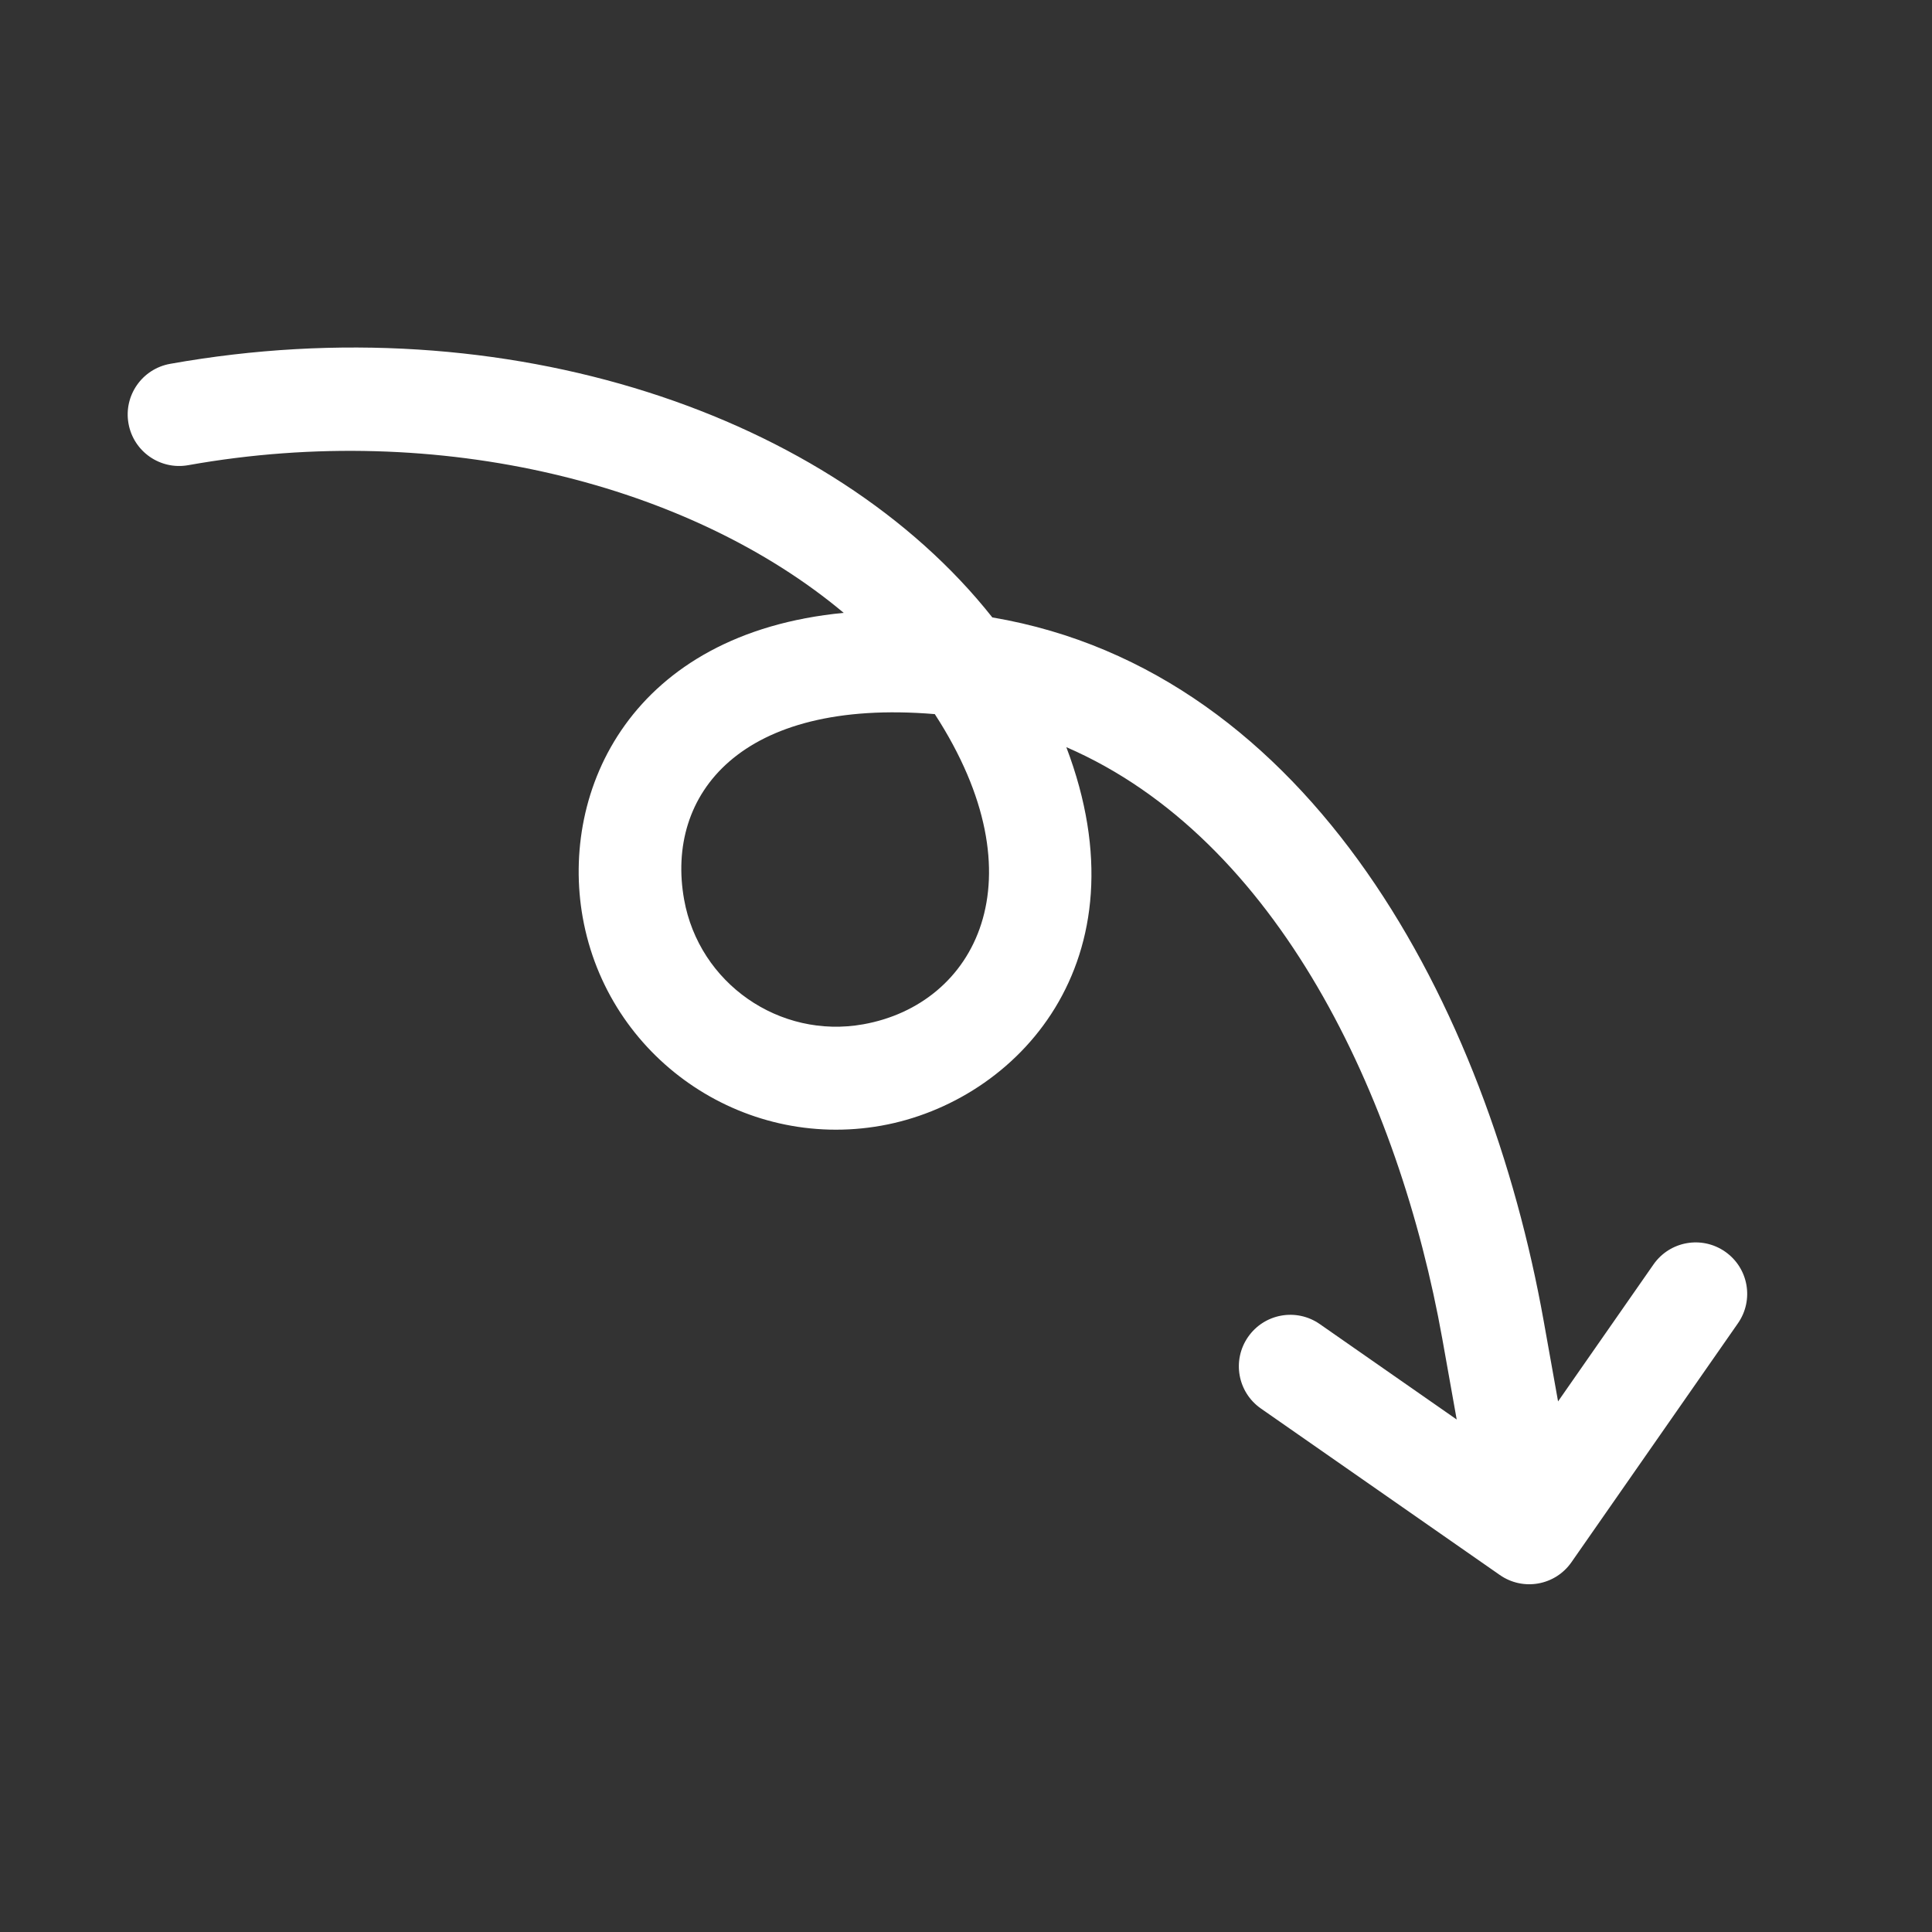 <svg xmlns="http://www.w3.org/2000/svg" width="80" height="80" viewBox="0 0 80 80" fill="none"><rect x="0" y="0" width="80" height="80" fill="#333333" stroke="none"/><g clip-path="url(#clip0_5_72)"><path d="M71.964 54.795L65.071 64.687C64.397 65.654 63.071 65.891 62.104 65.217L52.212 58.324C51.245 57.65 51.008 56.324 51.682 55.357C52.356 54.39 53.682 54.153 54.649 54.827L60.319 58.779L59.725 55.451C57.935 45.433 52.907 34.728 44.154 30.938C47.528 39.825 42.093 45.611 36.495 46.611C30.711 47.644 25.164 43.779 24.13 37.994C23.186 32.707 26.139 26.224 34.936 25.377C28.604 20.072 18.248 17.395 7.794 19.262C6.635 19.469 5.528 18.699 5.321 17.539C5.113 16.379 5.886 15.273 7.044 15.066C20.98 12.576 34.442 17.16 41.09 25.566C54.31 27.809 61.604 41.731 63.921 54.701L64.516 58.029L68.467 52.359C69.141 51.392 70.467 51.155 71.434 51.829C72.401 52.502 72.638 53.828 71.964 54.795ZM28.327 37.245C28.947 40.715 32.275 43.035 35.745 42.414C40.389 41.585 43.15 36.415 38.708 29.57C30.644 28.898 27.552 32.906 28.327 37.245Z" fill="white"></path></g><defs><clipPath id="clip0_5_72"><rect width="68.202" height="68.202" fill="white" transform="matrix(0.984 -0.176 -0.176 -0.984 11.994 79.133)"></rect></clipPath></defs></svg>